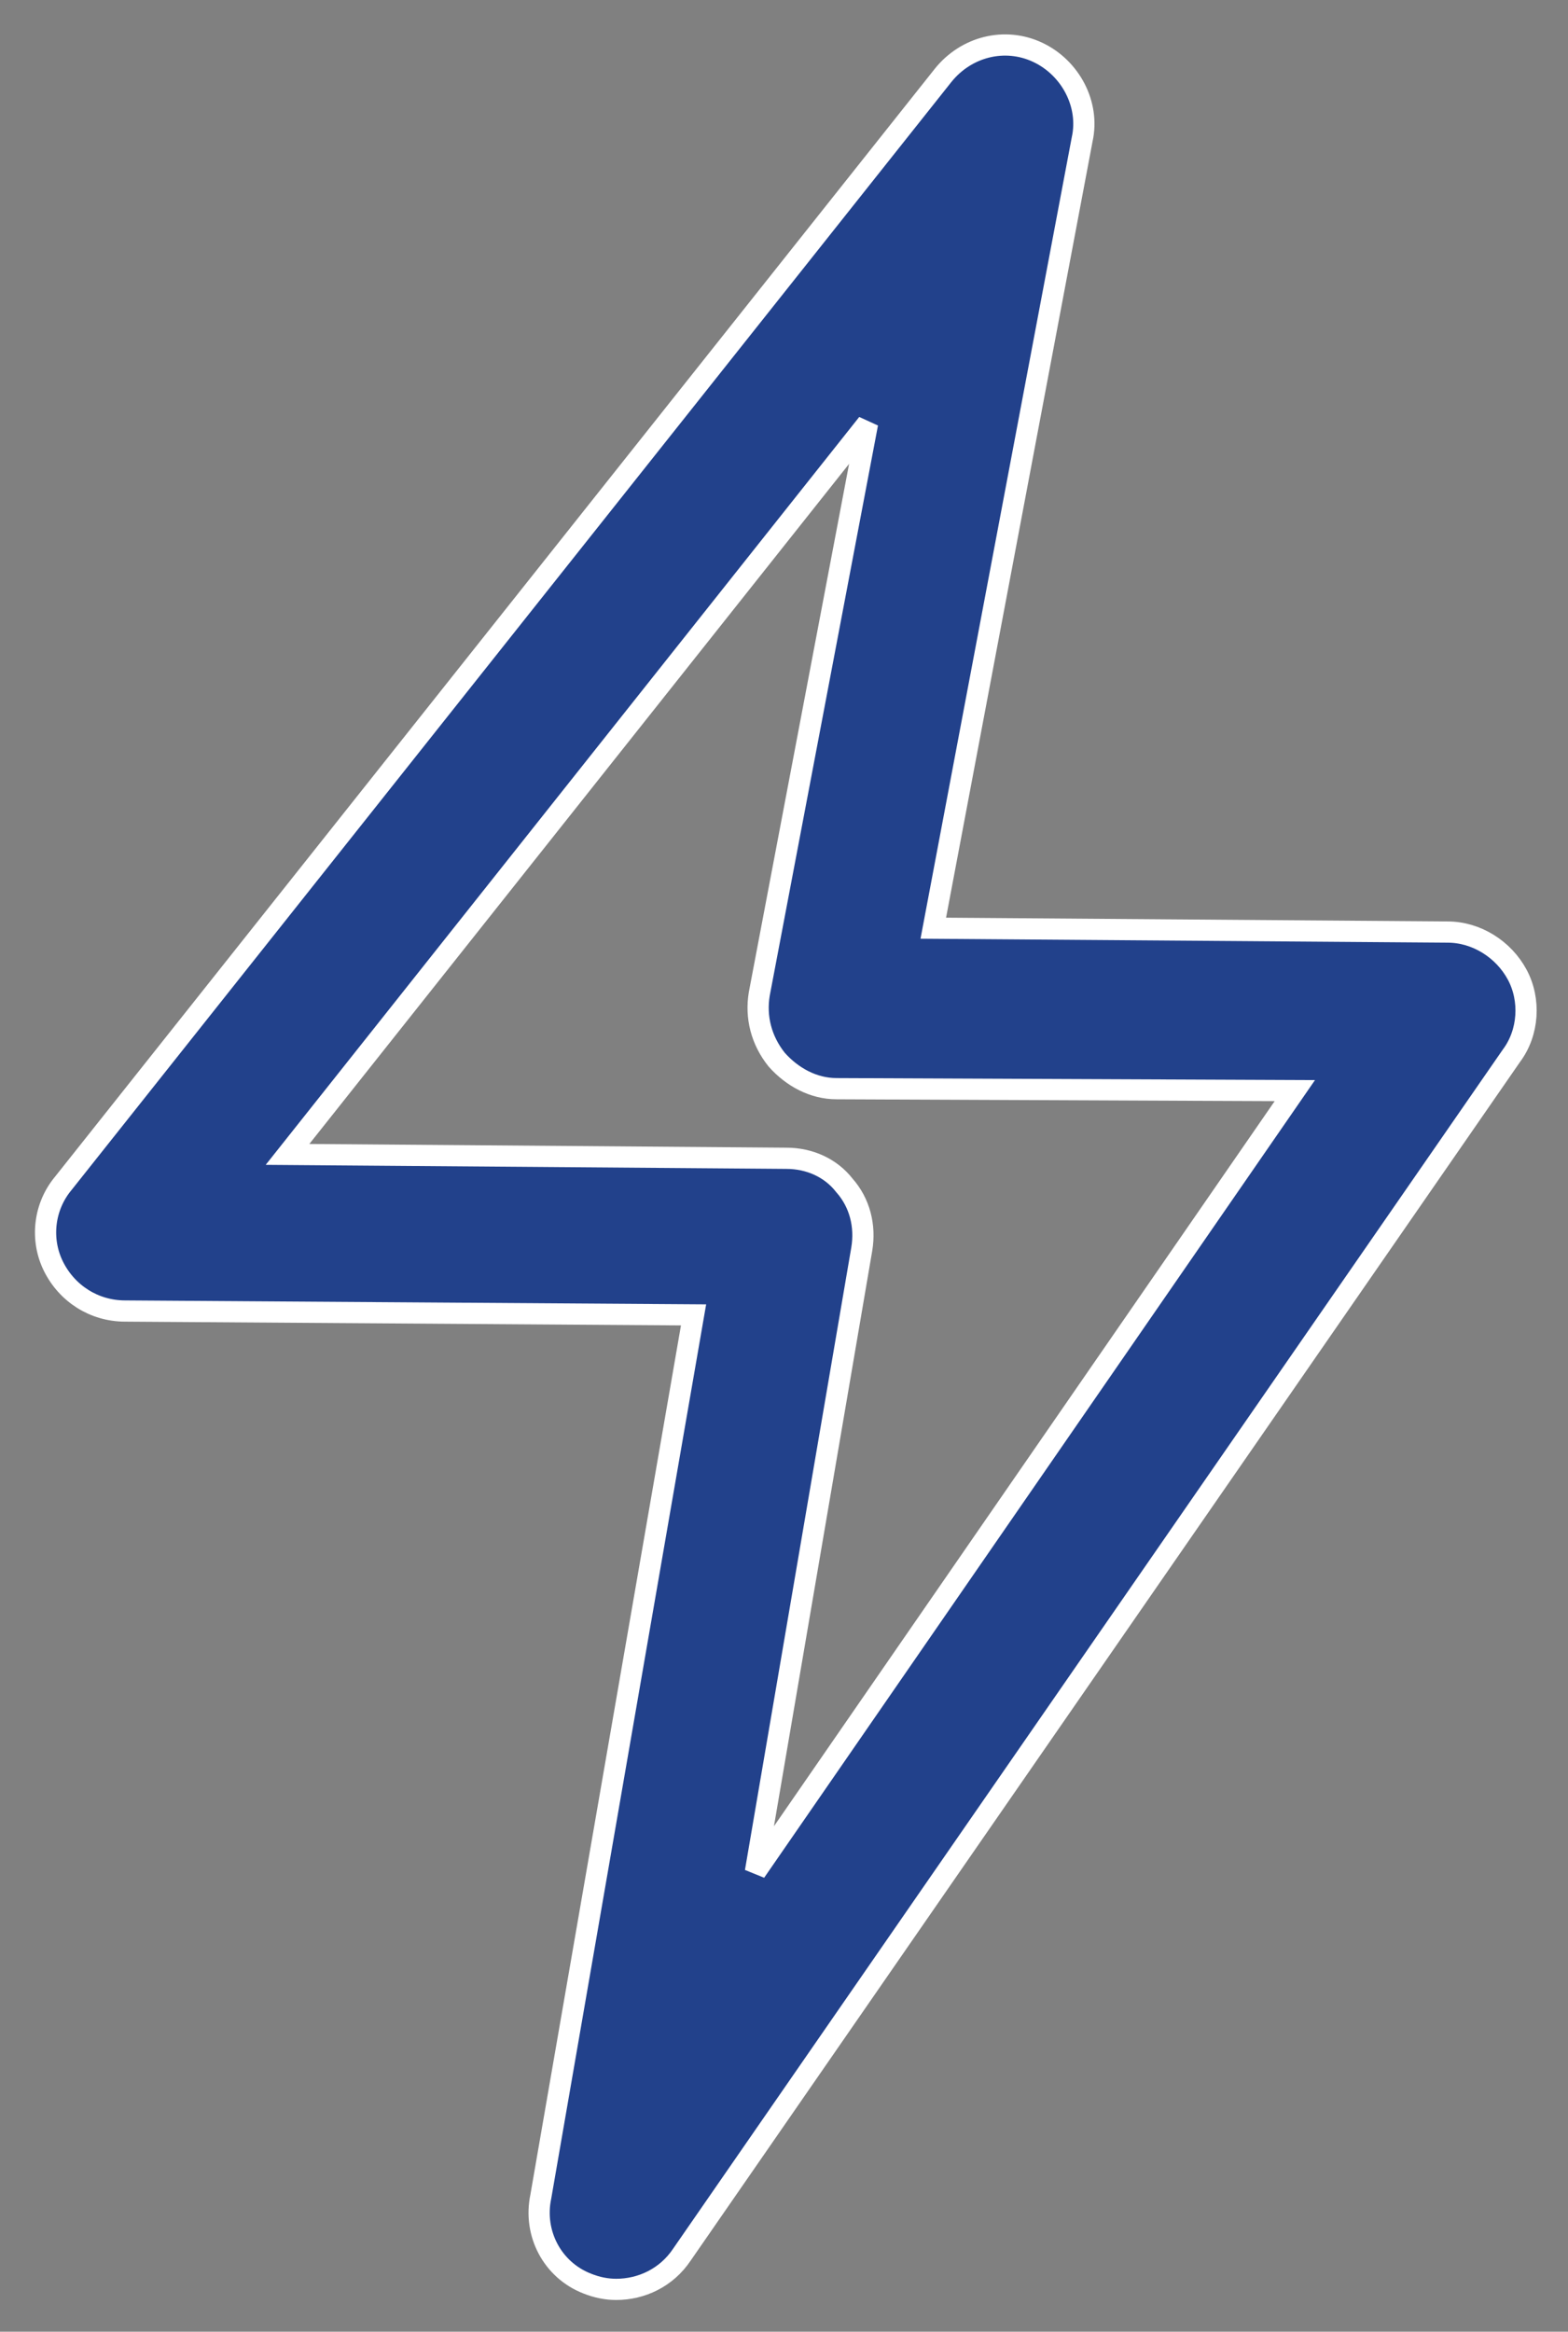 <?xml version="1.0" encoding="UTF-8" standalone="no"?>
<!DOCTYPE svg PUBLIC "-//W3C//DTD SVG 1.1//EN" "http://www.w3.org/Graphics/SVG/1.1/DTD/svg11.dtd">
<svg width="100%" height="100%" viewBox="0 0 308 458" version="1.1" xmlns="http://www.w3.org/2000/svg" xmlns:xlink="http://www.w3.org/1999/xlink" xml:space="preserve" xmlns:serif="http://www.serif.com/" style="fill-rule:evenodd;clip-rule:evenodd;">
    <rect x="0" y="0" width="308" height="458" fill="#808080" stroke="none"/>
    <g transform="matrix(1,0,0,1,-23402.1,-51847.7)">
        <g transform="matrix(4.167,0,0,4.167,19209.4,48150)">
            <g transform="matrix(1,0,0,-1,978.93,1001.33)">
                <path d="M54.918,6.311C55.374,6.128 55.829,6.037 56.285,6.037C57.47,6.037 58.655,6.584 59.384,7.678L98.483,64.185C99.303,65.279 99.394,66.828 98.756,68.013C98.118,69.198 96.843,70.018 95.475,70.018L71.232,70.2L78.25,107.385C78.614,109.026 77.703,110.758 76.154,111.487C74.604,112.216 72.781,111.76 71.688,110.393L30.219,58.17C29.308,57.076 29.125,55.527 29.763,54.251C30.401,52.975 31.677,52.154 33.135,52.154L59.931,51.972L52.731,10.412C52.366,8.68 53.277,6.949 54.918,6.311ZM40.791,59.537L68.133,93.988L63.029,67.101C62.847,66.008 63.121,64.914 63.85,64.003C64.579,63.182 65.581,62.635 66.675,62.635L88.275,62.544L62.847,25.724L67.86,55.071C68.042,56.164 67.769,57.258 67.04,58.078C66.402,58.899 65.399,59.354 64.305,59.354L40.791,59.537L40.791,59.537Z" style="fill:rgb(34,65,139);fill-rule:nonzero;stroke:white;stroke-width:1px;"/>
            </g>
        </g>
    </g>
</svg>

